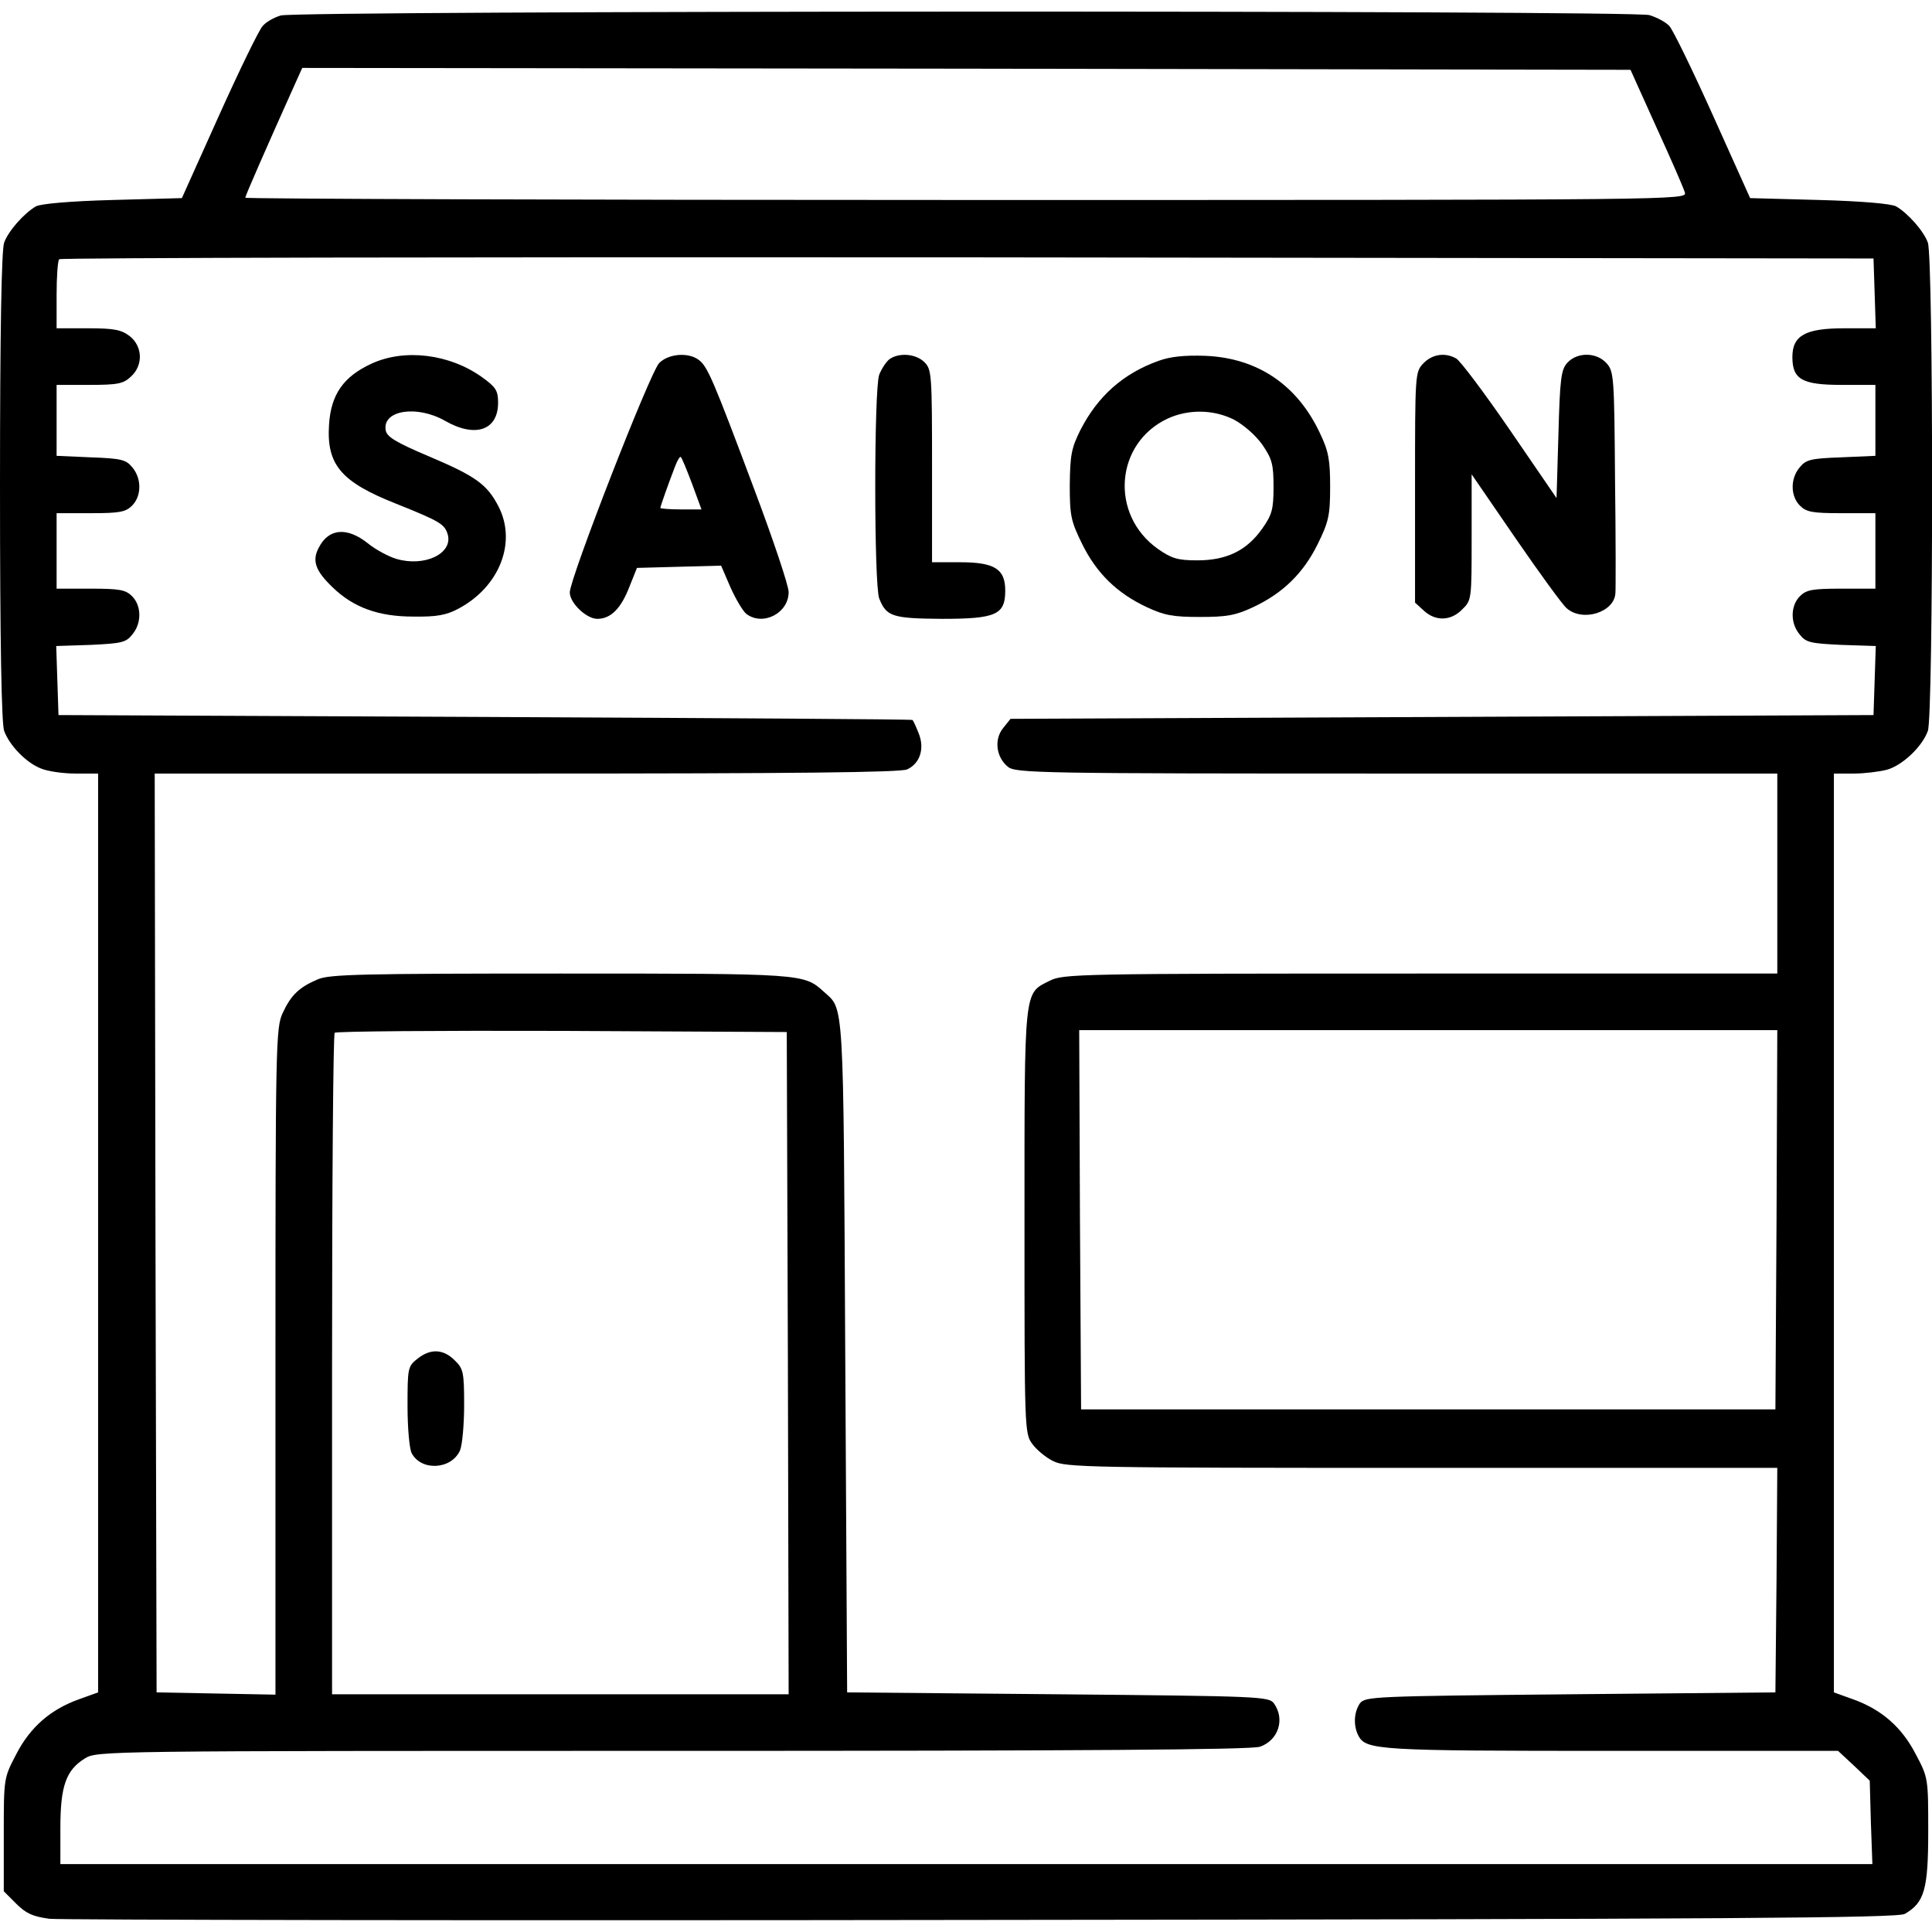 <?xml version="1.0" standalone="no"?>
<!DOCTYPE svg PUBLIC "-//W3C//DTD SVG 20010904//EN"
 "http://www.w3.org/TR/2001/REC-SVG-20010904/DTD/svg10.dtd">
<svg version="1.0" xmlns="http://www.w3.org/2000/svg"
 width="512pt" height="512pt" viewBox="0 0 512 512"
 preserveAspectRatio="xMidYMid meet">

<g transform="translate(0,512) scale(0.1,-0.1)"
fill="#000000" stroke="none">
<path d="M744 5079 c-17 -5 -39 -17 -48 -28 -10 -11 -62 -118 -116 -238 l-98
-218 -184 -5 c-112 -3 -191 -10 -203 -17 -31 -18 -73 -65 -84 -96 -7 -19 -11
-234 -11 -647 0 -413 4 -628 11 -647 14 -38 57 -83 96 -99 18 -8 60 -14 93
-14 l60 0 0 -1218 0 -1217 -50 -18 c-76 -27 -130 -74 -167 -146 -33 -63 -33
-63 -33 -213 l0 -150 33 -33 c26 -26 44 -34 88 -40 29 -3 1143 -5 2474 -3
1976 2 2424 5 2443 16 52 30 62 65 62 219 0 140 0 142 -33 204 -37 72 -91 119
-167 146 l-50 18 0 1217 0 1218 53 0 c28 0 68 5 87 10 41 11 94 61 109 103 15
39 15 1255 0 1294 -11 31 -53 78 -84 96 -12 7 -91 14 -203 17 l-184 5 -98 218
c-54 120 -106 227 -116 238 -9 10 -33 23 -53 29 -46 13 -3583 12 -3627 -1z
m3646 -297 c38 -83 72 -161 75 -172 6 -20 0 -20 -1904 -20 -1051 0 -1911 3
-1911 6 0 5 57 135 132 302 l19 42 1760 -2 1760 -3 69 -153z m578 -439 l3 -93
-84 0 c-102 0 -137 -19 -137 -76 0 -59 25 -74 130 -74 l90 0 0 -94 0 -94 -91
-4 c-81 -3 -93 -6 -110 -27 -25 -30 -24 -76 1 -101 17 -17 33 -20 110 -20 l90
0 0 -100 0 -100 -90 0 c-77 0 -93 -3 -110 -20 -25 -25 -26 -71 -1 -101 17 -22
29 -24 110 -28 l92 -3 -3 -92 -3 -91 -1143 -5 -1144 -5 -20 -25 c-24 -30 -18
-77 13 -102 20 -17 84 -18 1030 -18 l1009 0 0 -265 0 -265 -945 0 c-911 0
-947 -1 -983 -19 -69 -35 -67 -12 -67 -637 0 -553 0 -563 21 -591 11 -15 36
-36 55 -45 32 -17 99 -18 977 -18 l942 0 -2 -297 -3 -298 -543 -5 c-524 -5
-544 -6 -558 -24 -16 -23 -18 -59 -4 -86 20 -38 54 -40 672 -40 l599 0 42 -39
42 -40 3 -110 4 -111 -2401 0 -2401 0 0 96 c0 111 15 153 65 184 32 20 46 20
1557 20 1088 0 1534 3 1557 11 49 17 67 73 37 115 -14 18 -35 19 -573 24
l-558 5 -5 890 c-5 962 -3 918 -57 967 -53 48 -54 48 -698 48 -522 0 -611 -2
-642 -15 -50 -21 -72 -42 -94 -90 -18 -38 -19 -88 -19 -923 l0 -883 -157 3
-158 3 -3 1218 -2 1217 984 0 c715 0 992 3 1010 11 35 16 47 57 30 97 -7 18
-14 33 -16 34 -2 2 -511 5 -1133 8 l-1130 5 -3 91 -3 92 92 3 c81 4 93 6 110
28 25 30 24 76 -1 101 -17 17 -33 20 -110 20 l-90 0 0 100 0 100 90 0 c77 0
93 3 110 20 25 25 26 71 1 101 -17 21 -29 24 -110 27 l-91 4 0 94 0 94 87 0
c75 0 90 3 110 22 33 30 31 80 -3 107 -22 17 -41 21 -110 21 l-84 0 0 88 c0
49 3 92 7 95 3 4 1087 6 2407 5 l2401 -3 3 -92z m-2880 -2835 l2 -878 -605 0
-605 0 0 873 c0 481 3 877 7 880 3 4 275 6 602 5 l596 -3 3 -877z m2620 380
l-3 -503 -920 0 -920 0 -3 503 -2 502 925 0 925 0 -2 -502z"/>
<path d="M984 4156 c-74 -34 -107 -82 -112 -161 -7 -106 31 -152 178 -210 117
-47 129 -54 137 -83 12 -50 -63 -85 -137 -63 -20 6 -54 24 -75 41 -55 44 -104
40 -130 -11 -19 -35 -9 -62 37 -106 55 -53 121 -77 213 -77 63 -1 88 4 120 21
109 58 155 176 106 271 -30 58 -60 80 -183 132 -92 39 -114 53 -116 71 -8 52
83 66 157 24 80 -46 141 -26 141 48 0 32 -6 41 -42 67 -86 62 -206 77 -294 36z"/>
<path d="M1747 4158 c-24 -24 -237 -571 -237 -608 0 -28 44 -70 73 -70 36 0
63 28 85 85 l20 50 111 3 112 3 25 -58 c14 -31 33 -63 42 -70 44 -33 112 2
112 58 0 17 -41 139 -91 272 -109 291 -124 326 -147 343 -27 21 -80 17 -105
-8z m87 -320 l25 -68 -54 0 c-30 0 -55 2 -55 4 0 4 22 66 39 110 6 16 13 27
15 25 3 -2 16 -34 30 -71z"/>
<path d="M2357 4168 c-9 -7 -21 -26 -27 -41 -14 -38 -14 -556 0 -593 19 -48
35 -53 166 -54 144 0 168 11 168 75 0 57 -28 75 -120 75 l-74 0 0 255 c0 242
-1 256 -20 275 -23 23 -68 26 -93 8z"/>
<path d="M3071 4164 c-95 -34 -162 -94 -208 -184 -24 -48 -27 -67 -28 -145 0
-82 3 -96 33 -157 38 -77 92 -130 171 -167 47 -22 70 -26 141 -26 71 0 94 4
141 26 79 37 133 90 171 167 29 59 33 76 33 152 0 71 -4 94 -27 142 -60 128
-165 199 -303 205 -56 2 -93 -2 -124 -13z m199 -156 c26 -14 57 -41 75 -66 26
-38 30 -52 30 -112 0 -60 -4 -74 -30 -111 -41 -58 -94 -84 -172 -84 -52 0 -68
5 -104 30 -129 91 -114 281 26 346 55 25 121 24 175 -3z"/>
<path d="M3772 4157 c-22 -23 -22 -29 -22 -328 l0 -306 23 -21 c31 -29 72 -28
102 3 25 24 25 27 25 191 l0 167 116 -169 c64 -93 125 -177 136 -186 42 -37
126 -11 129 40 1 9 1 145 -1 302 -2 273 -3 286 -23 308 -27 29 -77 29 -103 1
-17 -18 -20 -42 -24 -190 l-5 -169 -124 181 c-68 99 -132 184 -142 189 -30 17
-64 11 -87 -13z"/>
<path d="M1106 1519 c-25 -20 -26 -24 -26 -125 0 -58 5 -114 11 -125 25 -48
105 -44 128 7 6 14 11 68 11 120 0 87 -2 97 -25 119 -30 30 -64 32 -99 4z"/>
</g>
</svg>
